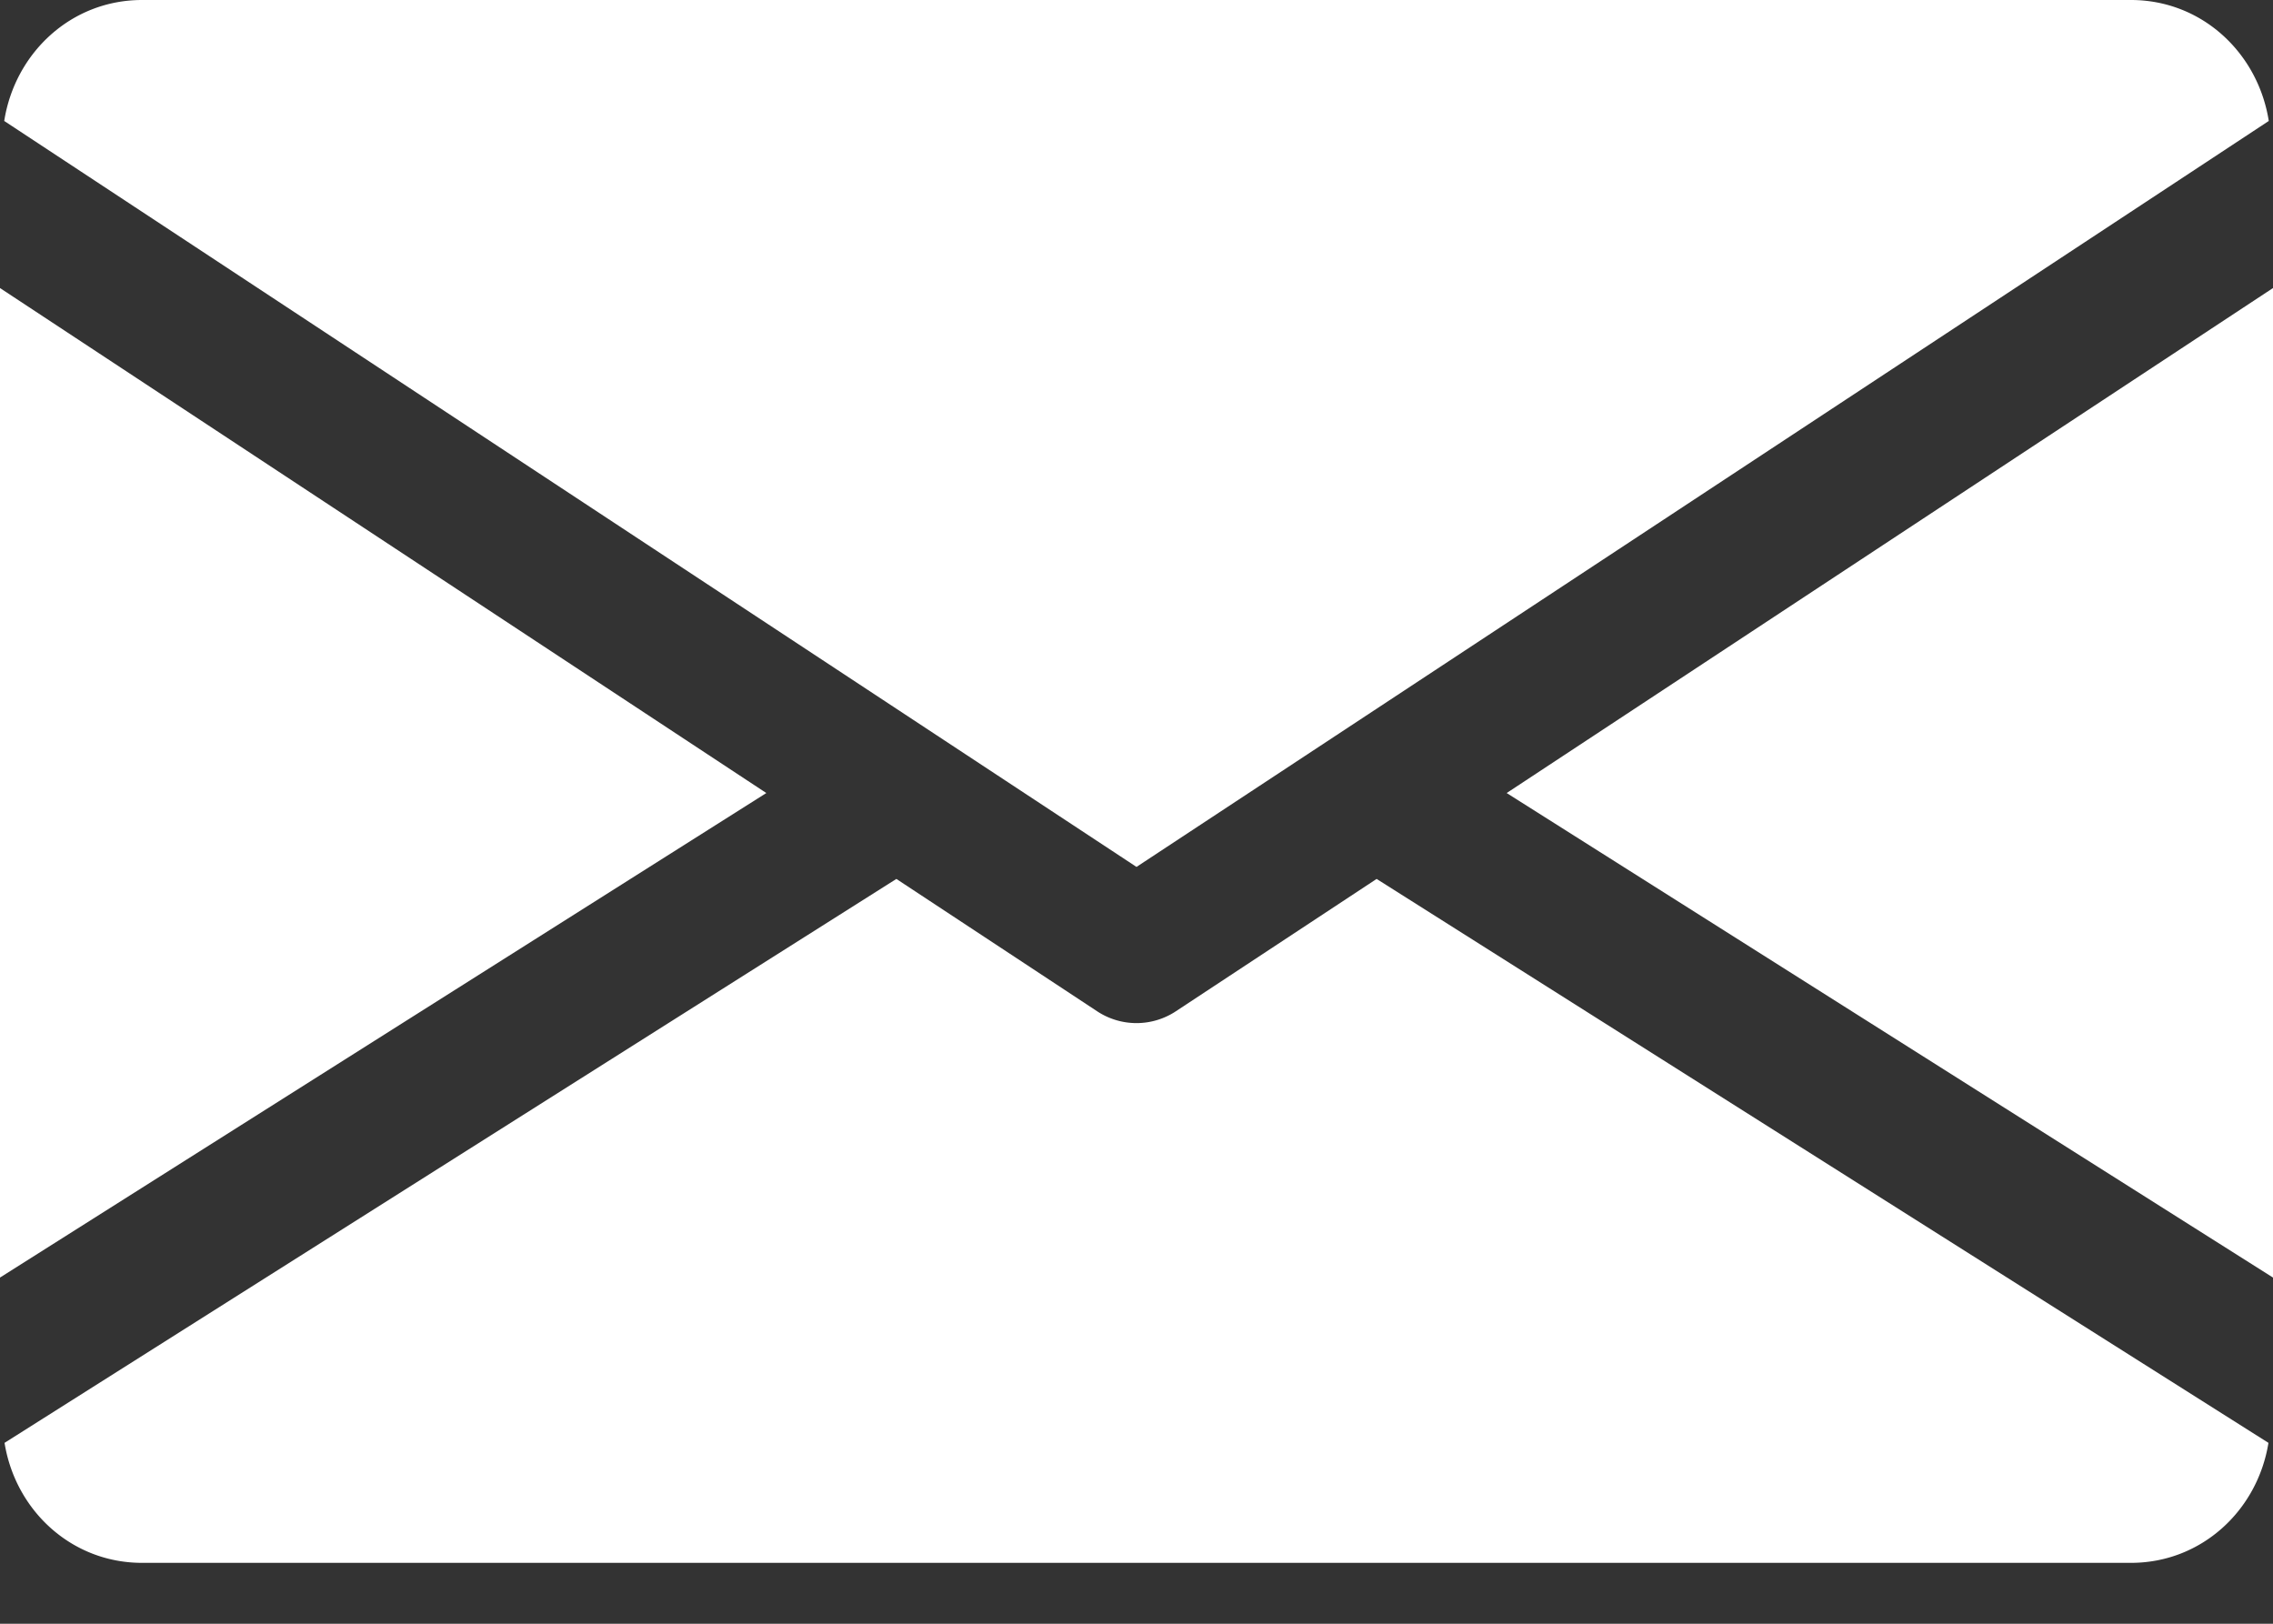 <svg xmlns="http://www.w3.org/2000/svg" width="14" height="10" fill="#fff" xmlns:v="https://vecta.io/nano"><rect width="100%" height="100%" fill="#333333" stroke="none"/><path d="M9.28 4.884L14 7.868V1.774l-4.72 3.11zM0 1.774v6.094l4.72-2.984L0 1.774zM13.125 0H.875C.438 0 .092.326.026.745L7 5.339 13.974.745C13.908.326 13.562 0 13.125 0zM8.479 5.413l-1.238.816a.44.44 0 0 1-.482 0l-1.238-.816L.028 8.886c.067.416.412.739.847.739h12.25c.435 0 .78-.323.847-.739L8.479 5.413z"/></svg>